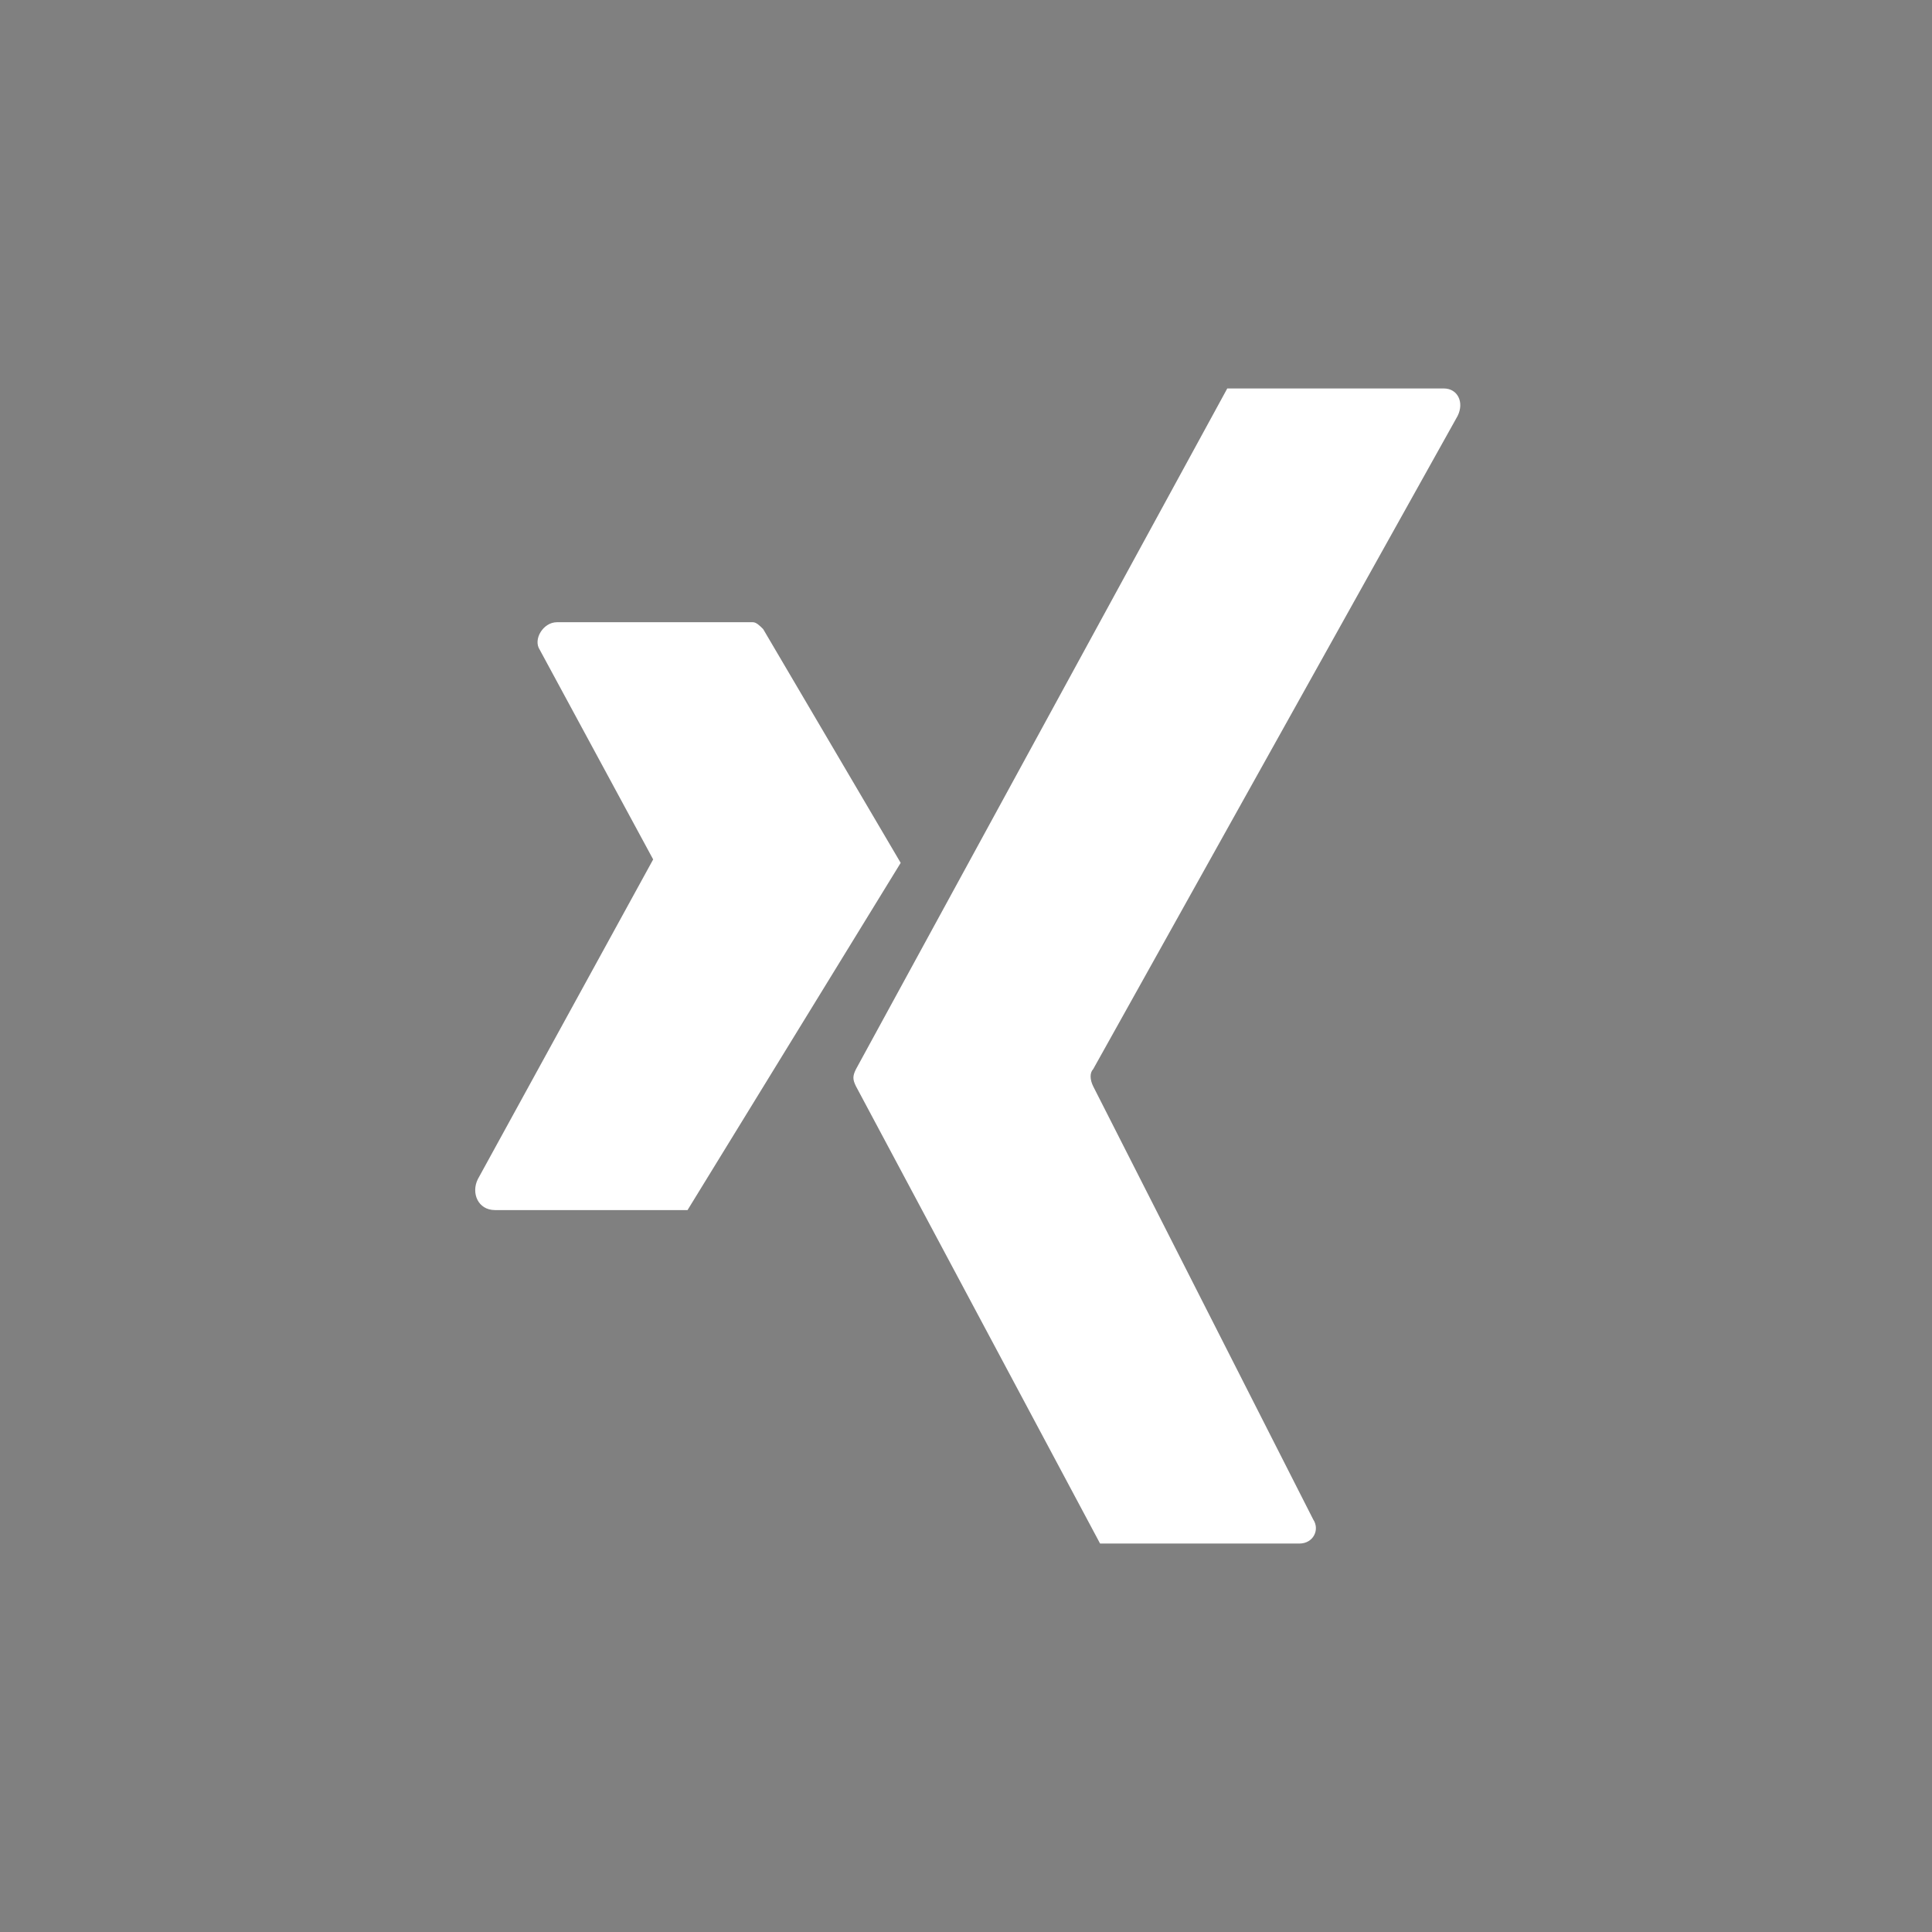 <?xml version="1.0" encoding="utf-8"?>
<!-- Generator: Adobe Illustrator 24.3.0, SVG Export Plug-In . SVG Version: 6.00 Build 0)  -->
<svg version="1.1" id="Ebene_1" xmlns="http://www.w3.org/2000/svg" xmlns:xlink="http://www.w3.org/1999/xlink" x="0px" y="0px"
	 viewBox="0 0 56.2 56.2" style="enable-background:new 0 0 56.2 56.2;" xml:space="preserve">
<rect x="0" y="0" width="56.2" height="56.2" fill="#808080" stroke="none"/>
<style type="text/css">
	.st0{fill:#FFFFFF;}
</style>
<path class="st0" d="M240.7,409.1L240.7,409.1c0-2.7-0.2-8.5-2.4-10.2c-2.3-1.7-14.3-1.7-14.3-1.7s-12.1,0-14.3,1.7
	c-2.2,1.7-2.4,7.5-2.4,10.2l0,0c0,0,0,0,0,0c0,0,0,0,0,0l0,0c0,2.7,0.2,8.5,2.4,10.2c2.3,1.7,14.3,1.7,14.3,1.7s12.1,0,14.3-1.7
	C240.5,417.6,240.6,411.8,240.7,409.1L240.7,409.1C240.7,409.1,240.7,409.1,240.7,409.1C240.7,409.1,240.7,409.1,240.7,409.1z
	 M220.9,414.5v-10.8l9.4,5.4L220.9,414.5z"/>
<g>
	<path class="st0" d="M239.1,341.3c0,0,0-0.1,0-0.2c-0.1-3.9-1.7-7.6-4.5-10.3c-2.8-2.7-6.6-4.2-10.5-4.2c-3.9,0-7.6,1.5-10.4,4.1
		c-2.8,2.7-4.4,6.3-4.6,10.1c0,0.2,0,0.4,0,0.6c0,2.7,0.7,5.3,2.1,7.7l-2.3,6.8c-0.1,0.2,0,0.5,0.1,0.7s0.4,0.3,0.6,0.3
		c0.1,0,0.1,0,0.2,0l7.1-2.3c2.2,1.2,4.7,1.8,7.2,1.8c4,0,7.8-1.5,10.6-4.4c2.9-2.8,4.4-6.6,4.4-10.6
		C239.1,341.4,239.1,341.3,239.1,341.3z M224,353.8c-2.2,0-4.4-0.6-6.3-1.7c-0.3-0.2-0.7-0.2-1.1-0.1l-4,1.2c0,0-0.1,0-0.1-0.1
		l1.2-3.8c0.1-0.4,0.1-0.8-0.1-1.1c-1.3-2-2-4.3-2-6.7c0-0.4,0-0.8,0.1-1.2c0.6-6.3,5.9-11.1,12.3-11.1c6.4,0,11.9,5,12.4,11.3
		c0,0.3,0,0.6,0,1C236.4,348.3,230.9,353.8,224,353.8z"/>
	<path class="st0" d="M230.7,344.8L230.7,344.8c-0.1,0-0.2-0.1-0.4-0.1c-0.5-0.1-1.4-0.4-2-0.6c-0.4-0.1-0.7-0.2-0.7-0.2
		c-0.1,0-0.2-0.1-0.3-0.1l0,0c-1-0.3-2,1.4-2,1.4c0,0-0.1,0-0.1,0c-2.9-1.3-4.7-4.7-4.7-4.7c0-0.1,0-0.2,0-0.2c0,0,1.6-1,1.4-1.8
		c0-0.1,0-0.2-0.1-0.4c0-0.1-0.1-0.4-0.2-0.7c-0.2-0.7-0.5-1.6-0.6-2c0-0.1,0-0.1-0.1-0.2l0,0c-0.3-1.1-1.1-1.1-1.5-0.9l0,0
		c0,0,0,0,0,0s0,0-0.1,0c0,0,0,0,0,0c-0.1,0-0.4,0.2-0.7,0.3c-0.1,0-0.1,0.1-0.2,0.1c-0.1,0.1-0.2,0.1-0.3,0.2l0,0
		c-0.5,0.4-1.3,1.2-1.5,2.9c0,0.4,0,0.9,0.1,1.3c0.1,0.8,0.5,1.7,1,2.6c0,0,0,0,0,0c0,0,0,0,0,0.1c0.4,0.7,1.2,2.1,2.4,3.4l0.1,0.1
		c1.3,1.2,2.7,2,3.4,2.4c0,0,0.1,0,0.1,0c0,0,0,0,0.1,0c0.9,0.5,1.8,0.9,2.6,1c0.4,0.1,0.9,0.1,1.3,0.1c1.8-0.2,2.6-1.2,2.9-1.6l0,0
		c0.1-0.1,0.1-0.2,0.2-0.3C232.2,345.5,230.7,344.8,230.7,344.8z"/>
</g>
<g>
	<g>
		<path class="st0" d="M216.2,42.5V21.3h5.8v21.3L216.2,42.5L216.2,42.5z"/>
		<path class="st0" d="M230,23.4c0.5-0.6,1.3-1.2,2.4-1.7c1.1-0.5,2.3-0.8,3.8-0.8c1.2,0,2.4,0.2,3.4,0.6c1,0.4,1.9,1,2.6,1.7
			c0.7,0.8,1.3,1.6,1.7,2.7c0.4,1.1,0.6,2.2,0.6,3.5v13.1h-5.7V30.5c0-1.3-0.3-2.3-1-3.1c-0.7-0.8-1.6-1.2-2.9-1.2
			c-1.4,0-2.5,0.4-3.4,1.2s-1.3,2-1.3,3.5v11.6h-5.8V21.3h5.7V23.4z"/>
	</g>
	<path class="st0" d="M222,16.6c0-1.6-1.3-2.9-2.9-2.9s-2.9,1.3-2.9,2.9s1.3,2.9,2.9,2.9S222,18.3,222,16.6z"/>
</g>
<path class="st0" d="M235.1,260.1c-2.1,0-3.8-1.7-3.8-3.8l0,0v-1.7H225v12.4l0,0v9.4l0,0c0,2.1-1.7,3.8-3.8,3.8s-3.8-1.7-3.8-3.8
	s1.7-3.8,3.8-3.8c1,0,1.9,0.4,2.6,1v-7c-0.8-0.2-1.7-0.3-2.6-0.3c-5.6,0-10.1,4.5-10.1,10.1c0,5.6,4.5,10.1,10.1,10.1
	s10.1-4.5,10.1-10.1l0,0v-10.6c1.2,0.5,2.4,0.7,3.8,0.7h1.6l0.1-6.3L235.1,260.1L235.1,260.1z"/>
<path class="st0" d="M243.3,551.7L243.3,551.7c-3-0.7-5.2-2.7-6.3-5.4c-0.5-1.2,0.1-1.2,0.9-1.6c0.4-0.2,0.8-0.3,1.2-0.5
	c0.5-0.2,1-0.4,1.4-0.8c0.3-0.2,0.5-0.6,0.5-0.9c0-0.5-0.3-1.2-0.8-1.5c-0.6-0.3-1.6-0.1-2.4,0.1c-0.7,0.2-0.9,0.3-0.8-0.7
	c0.2-1.6,0.2-2.8,0-4.4c-0.3-2.5-1.6-4.3-3.7-5.5c-1.6-1-3.4-1.3-5.1-1.3c0,0,0,0-0.1,0s0,0-0.1,0c-1.7,0-3.4,0.4-5.1,1.3
	c-2.1,1.2-3.4,3-3.7,5.5c-0.2,1.6-0.2,2.8,0,4.4c0.1,0.9-0.1,0.8-0.8,0.7c-0.9-0.2-1.9-0.4-2.4-0.1c-0.5,0.2-0.8,1-0.8,1.5
	c0,0.3,0.2,0.7,0.5,0.9c0.4,0.4,0.9,0.5,1.4,0.8c0.4,0.2,0.8,0.3,1.2,0.5c0.8,0.4,1.4,0.4,0.9,1.6c-1.1,2.7-3.3,4.7-6.3,5.4l0,0
	c-1.5,0.6-0.4,1.6-0.4,1.6c0.3,0.2,0.6,0.4,0.9,0.5c0.7,0.2,2.7,0.3,3.4,1.5c0.4,0.8,0.7,2,2.3,2.1c1.4,0,2-0.2,2.7-0.4
	c0.5-0.1,1.4,0,1.9,0.4c0,0,0,0,0.1,0c0.3,0.2,0.6,0.4,0.9,0.6c1.2,0.8,2.1,1.2,3.3,1.3l0,0l0,0c0.1,0,0.2,0,0.2,0l0,0l0,0l0,0l0,0
	c0.1,0,0.2,0,0.2,0l0,0l0,0c1.3,0,2.1-0.5,3.3-1.3c0.3-0.2,0.6-0.4,0.9-0.6c0,0,0,0,0.1,0c0.5-0.3,1.4-0.5,1.9-0.4
	c0.6,0.1,1.3,0.4,2.7,0.4c1.5-0.1,1.8-1.3,2.3-2.1c0.7-1.2,2.6-1.4,3.4-1.5c0.4-0.1,0.6-0.3,0.9-0.5
	C243.7,553.3,244.7,552.3,243.3,551.7z"/>
<polygon points="413.9,21.7 409.7,18.4 409.7,18.4 "/>
<path class="st0" d="M238.6-198.2L208.8-187c-1.1,0.4-1.1,2.1,0.1,2.4l7.2,2l0,0l17.2-10.5c0.3-0.2,0.5,0.2,0.3,0.4l-12.9,12
	l4.2,3.4l0.2,0.2l0,0l6.8,5.5c1.2,1,3,0.4,3.3-1.1l4.7-24.3C240.1-197.8,239.3-198.5,238.6-198.2z"/>
<path class="st0" d="M233.7-71.3c-6.6-3.8-15.9-1.7-20,4.1c-4.1,5.8-2.4,10.3-2.1,11c0.3,0.7,2.2,5.3,5.2,4c0,0,1.8-0.6,0-4.3
	s-0.4-7.1,2-9.4c2.4-2.3,5.4-3.8,9.1-3.1c3.7,0.7,5.7,4.1,5.8,4.7c0.2,1.2,2.3,8.4-3.3,12.8c-0.7,0.6-1.6,0.9-2.6,0.9
	c-2.3,0-2.8-1.9-2.8-1.9s0.7-3.6,1-4.7c0.2-0.9,1.3-4.9,0.4-6.4l0,0c0,0-1-2-3.8-1.1c0,0,0,0,0,0c-2.7,0.9-3.9,5.7-2.5,8.6l-0.3,0.7
	c0,0-3.3,10.7-3,15.1c0.1,0.4,0.1,0.8,0.2,1l0,0c0,0,0,0,0,0c0.1,0.6,0.3,0.9,0.4,1c0.4,0.6,1,1.1,2-0.3l0,0c0.3-0.3,0.6-0.9,1-1.8
	l0,0c0.9-1.6,1.4-3.4,1.9-5.4c0.5-1.6,0.9-2.8,0.9-2.8s3,2.6,6.2,2c3.9-0.8,7.6-2,9.5-8.3C240.9-60.8,240.3-67.5,233.7-71.3z"/>
<path class="st0" d="M241.5-124.2c0.3-1.3,0.5-2.7,0.5-4.1c0-8.9-7.2-16-16-16c-1.4,0-2.8,0.2-4.1,0.5c-1.3-0.8-2.7-1.2-4.3-1.2
	c-4.6,0-8.3,3.7-8.3,8.3c0,1.6,0.4,3,1.2,4.3c-0.3,1.3-0.5,2.7-0.5,4.1c0,8.9,7.2,16,16,16c1.4,0,2.8-0.2,4.1-0.5
	c1.3,0.8,2.7,1.2,4.3,1.2c4.6,0,8.3-3.7,8.3-8.3C242.7-121.5,242.3-122.9,241.5-124.2z M233.1-122.3c-0.4,0.7-0.9,1.3-1.6,1.8
	c-0.7,0.5-1.5,0.8-2.5,1.1c-1,0.2-2.1,0.3-3.2,0.3c-1.2,0-2.3-0.2-3.3-0.4c-0.9-0.3-1.8-0.7-2.4-1.2c-0.6-0.5-1.2-1.1-1.5-1.8
	c-0.1-0.2-0.2-0.5-0.3-0.7c-0.1-0.2,0-0.4,0.1-0.6c0.1-0.1,0.2-0.3,0.6-0.3h2.6c0.3,0,0.5,0.2,0.6,0.5c0.1,0.4,0.4,0.8,0.7,1.1
	c0.3,0.3,0.8,0.6,1.3,0.8c0.5,0.2,1.1,0.3,1.9,0.3c1.1,0,1.9-0.2,2.5-0.7c0.8-0.6,0.9-1.3,0.9-1.7c0-0.4-0.1-0.8-0.4-1.2
	c-0.2-0.3-0.6-0.5-0.9-0.7c-0.3-0.1-0.7-0.3-1.2-0.3c-0.4-0.1-0.9-0.2-1.3-0.3c-0.8-0.2-1.7-0.3-2.6-0.5c-0.9-0.2-1.6-0.4-2.4-0.8
	c-0.7-0.4-1.2-0.8-1.7-1.5c-0.4-0.6-0.6-1.5-0.6-2.7c0-0.8,0.2-1.5,0.5-2.1c0.3-0.6,0.8-1.2,1.4-1.7c0.6-0.5,1.4-0.9,2.2-1.2
	c0.9-0.3,1.9-0.4,3-0.4c2.2,0,4,0.5,5.3,1.6c0.9,0.7,1.5,1.6,1.8,2.6c0.1,0.2,0,0.4-0.1,0.6c-0.1,0.1-0.2,0.3-0.5,0.3h-2.5
	c-0.3,0-0.6-0.2-0.6-0.5l0,0c-0.1-0.4-0.3-0.7-0.6-1c-0.3-0.3-0.7-0.5-1.1-0.6c-0.4-0.1-1-0.2-1.6-0.2c-0.8,0-1.6,0.1-2.2,0.4
	c-0.7,0.4-1.1,1-1.1,1.8c0,0.5,0.2,0.9,0.5,1.3c0.3,0.3,0.7,0.6,1.2,0.7c0.4,0.2,0.9,0.3,1.5,0.4c0.5,0.1,1.1,0.2,1.6,0.3
	c0.8,0.1,1.6,0.3,2.4,0.5c0.8,0.2,1.5,0.4,2.1,0.8c0.6,0.4,1.1,0.8,1.5,1.4c0.4,0.5,0.6,1.3,0.6,2.2
	C233.7-123.9,233.5-123,233.1-122.3z"/>
<path class="st0" d="M239.8,461.2c-2.5-2-6.3-1.8-6.3-1.8v0c-0.6,0.1-1.7,0.5-3.3,2.4c-1,1.1-2.4,2.8-3,4.2c0,0,0,0,0,0c0,0,0,0,0,0
	l0,0c-0.1,0.1-0.1,0.2-0.1,0.3c-0.2,0.5,0,0.9,0.7,0.9c8,0.4,1.4,9.2-1.6,11.4s-2.8-5.8-4.8-15.6c-1.7-8.8-11.5,1.4-13.6,3.7
	c-0.1,0.1-0.2,0.3-0.3,0.4l0,0c0,0-0.9,1-0.5,1.8c0,0.1,0.1,0.2,0.2,0.3c0,0,0.8,0.6,2-0.2l0,0c0.1,0,0.1-0.1,0.1-0.1
	c1.2-0.8,4.8-2.3,5.8,6.3c1.7,13.2,6.9,14.6,6.9,14.6s5.6,2.9,16.2-14.1C243.6,467.2,242.3,463.1,239.8,461.2z"/>
<path class="st0" d="M237.2-364L237.2-364c-2.3,10.8-12.7,17.5-12.7,17.5c-0.5,0.4-1.3,0.4-1.8,0c0,0-10.6-6.6-12.6-17.6l0,0
	c-0.7-2.6-0.6-6-0.5-6.9c0-0.1,0-0.2,0-0.2l0,0c0.4-7.4,6.6-13.4,14.1-13.4c7.5,0,13.7,5.9,14.1,13.4l0,0c0,0,0,0.2,0,0.5l0,0
	C237.8-370.9,238-366.8,237.2-364z M223.7-379.2c-0.8,0-1.6,0.1-2.3,0.3c1.2,0.5,2.1,1.8,2.1,3.2c0,1.9-1.6,3.5-3.5,3.5
	c-1.9,0-3.4-1.5-3.5-3.4c-1.1,1.5-1.8,3.4-1.8,5.5c0,5,4.1,9,9.1,9s9.1-4,9.1-9C232.8-375.2,228.7-379.2,223.7-379.2z"/>
<path class="st0" d="M224.6-320.1c-10.5,0-19.1,8.1-19.1,18.1c0,5,2.1,9.5,5.5,12.8v6.8l5.7-3c2.4,1,5.1,1.6,7.9,1.6
	c10.5,0,19.1-8.1,19.1-18.1S235.1-320.1,224.6-320.1z M227.4-295.7l-5.1-5.3l-9.4,5.3l9.6-10.6l5.1,5.3l9.5-5.9L227.4-295.7z"/>
<g>
	<g>
		<path class="st0" d="M212.9-256.4l-2.9,5v23h6.9v3.7h2.3h1.9l5.2-3.7h6.7l2.2-2.6l5.8-6.1v-19.3L212.9-256.4L212.9-256.4z
			 M238.6-238l-4.4,4.7h-7.9l-4.6,3.8l-0.1-3.8h-6.3V-254h23.3L238.6-238L238.6-238z"/>
	</g>
	<rect x="231.2" y="-248.4" class="st0" width="2.4" height="7.8"/>
	<rect x="224.9" y="-248.4" class="st0" width="2.4" height="7.8"/>
</g>
<g>
	<path class="st0" d="M37.8,44.9h-5.8l-7.1-13.3c-0.1-0.2-0.1-0.3,0-0.5l10.8-19.8c0,0,0,0,0,0h6.3c0.4,0,0.6,0.4,0.4,0.8l-10.6,19
		c-0.1,0.1-0.1,0.3,0,0.5l6.4,12.6C38.4,44.5,38.2,44.9,37.8,44.9z"/>
	<path class="st0" d="M14.4,35.2H20l6.2-10.1l-4-6.8c-0.1-0.1-0.2-0.2-0.3-0.2h-5.7c-0.4,0-0.7,0.5-0.5,0.8l3.3,6.1l-5.1,9.3
		C13.7,34.7,13.9,35.2,14.4,35.2z"/>
</g>
</svg>
